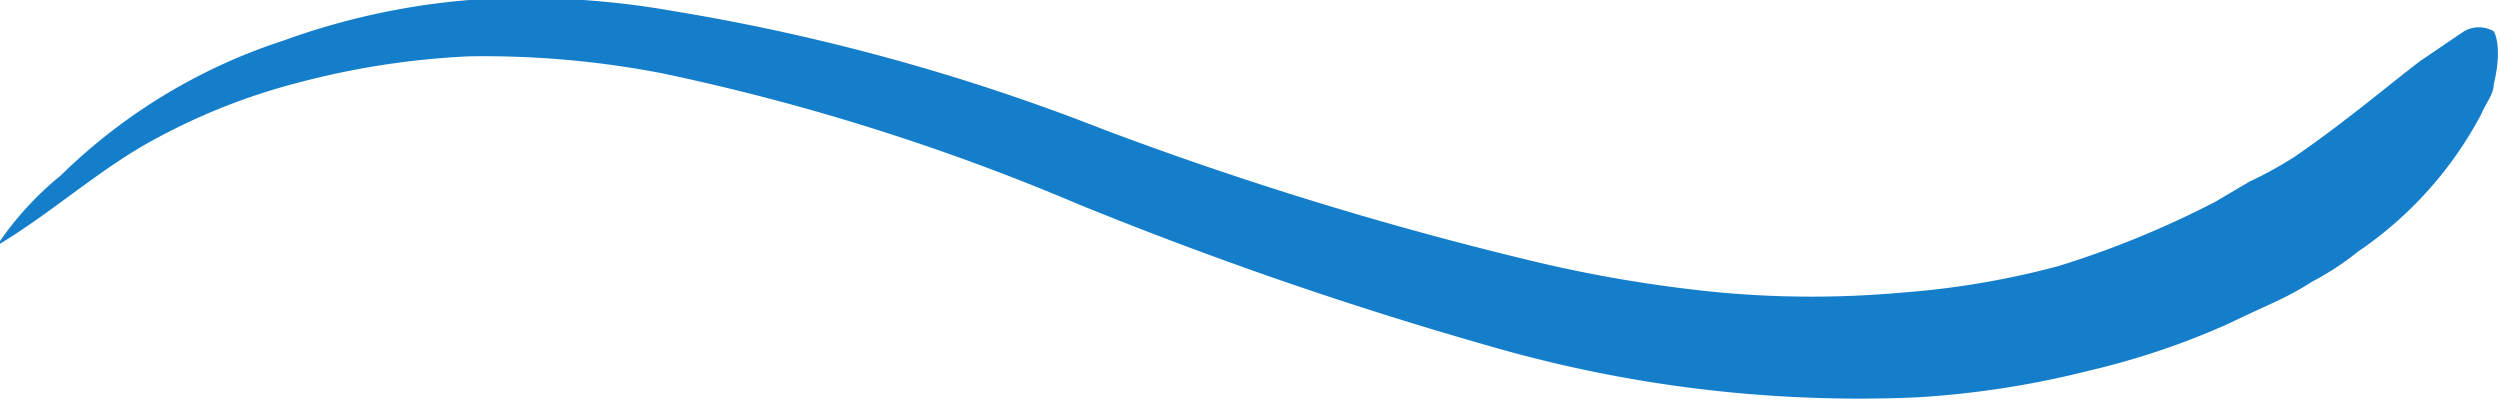 <?xml version="1.0" encoding="UTF-8" standalone="no"?><svg xmlns="http://www.w3.org/2000/svg" fill="#147ecb" height="2.56" viewBox="0 0 15.98 2.56" width="15.98"><g data-name="Capa 2"><g data-name="Layer 1"><path d="M.39,1.12A3.64,3.64,0,0,1,1.81.26,4.57,4.57,0,0,1,3,0,5.37,5.37,0,0,1,4.3.07,13.53,13.53,0,0,1,7.06.83a23.05,23.05,0,0,0,2.7.83A8.74,8.74,0,0,0,11,1.87a6.45,6.45,0,0,0,1.16,0,5.39,5.39,0,0,0,1-.17,6.11,6.11,0,0,0,1-.41l.22-.13A2.37,2.37,0,0,0,14.67,1c.32-.22.59-.45.8-.61l.28-.19a.19.19,0,0,1,.19,0s.06.09,0,.34c0,.06-.05.12-.08.19a2.44,2.44,0,0,1-.79.88,1.78,1.78,0,0,1-.29.19,2,2,0,0,1-.26.14L14.39,2l-.17.08a4.92,4.92,0,0,1-.87.29,5.9,5.9,0,0,1-1.1.17,8.48,8.48,0,0,1-2.63-.3,25.32,25.32,0,0,1-2.74-.94A14.36,14.36,0,0,0,4.24.47,6,6,0,0,0,3,.36,5.18,5.18,0,0,0,1.9.53a4,4,0,0,0-1,.41c-.32.19-.6.44-.92.63A2.05,2.05,0,0,1,.39,1.12Z"/></g></g></svg>
